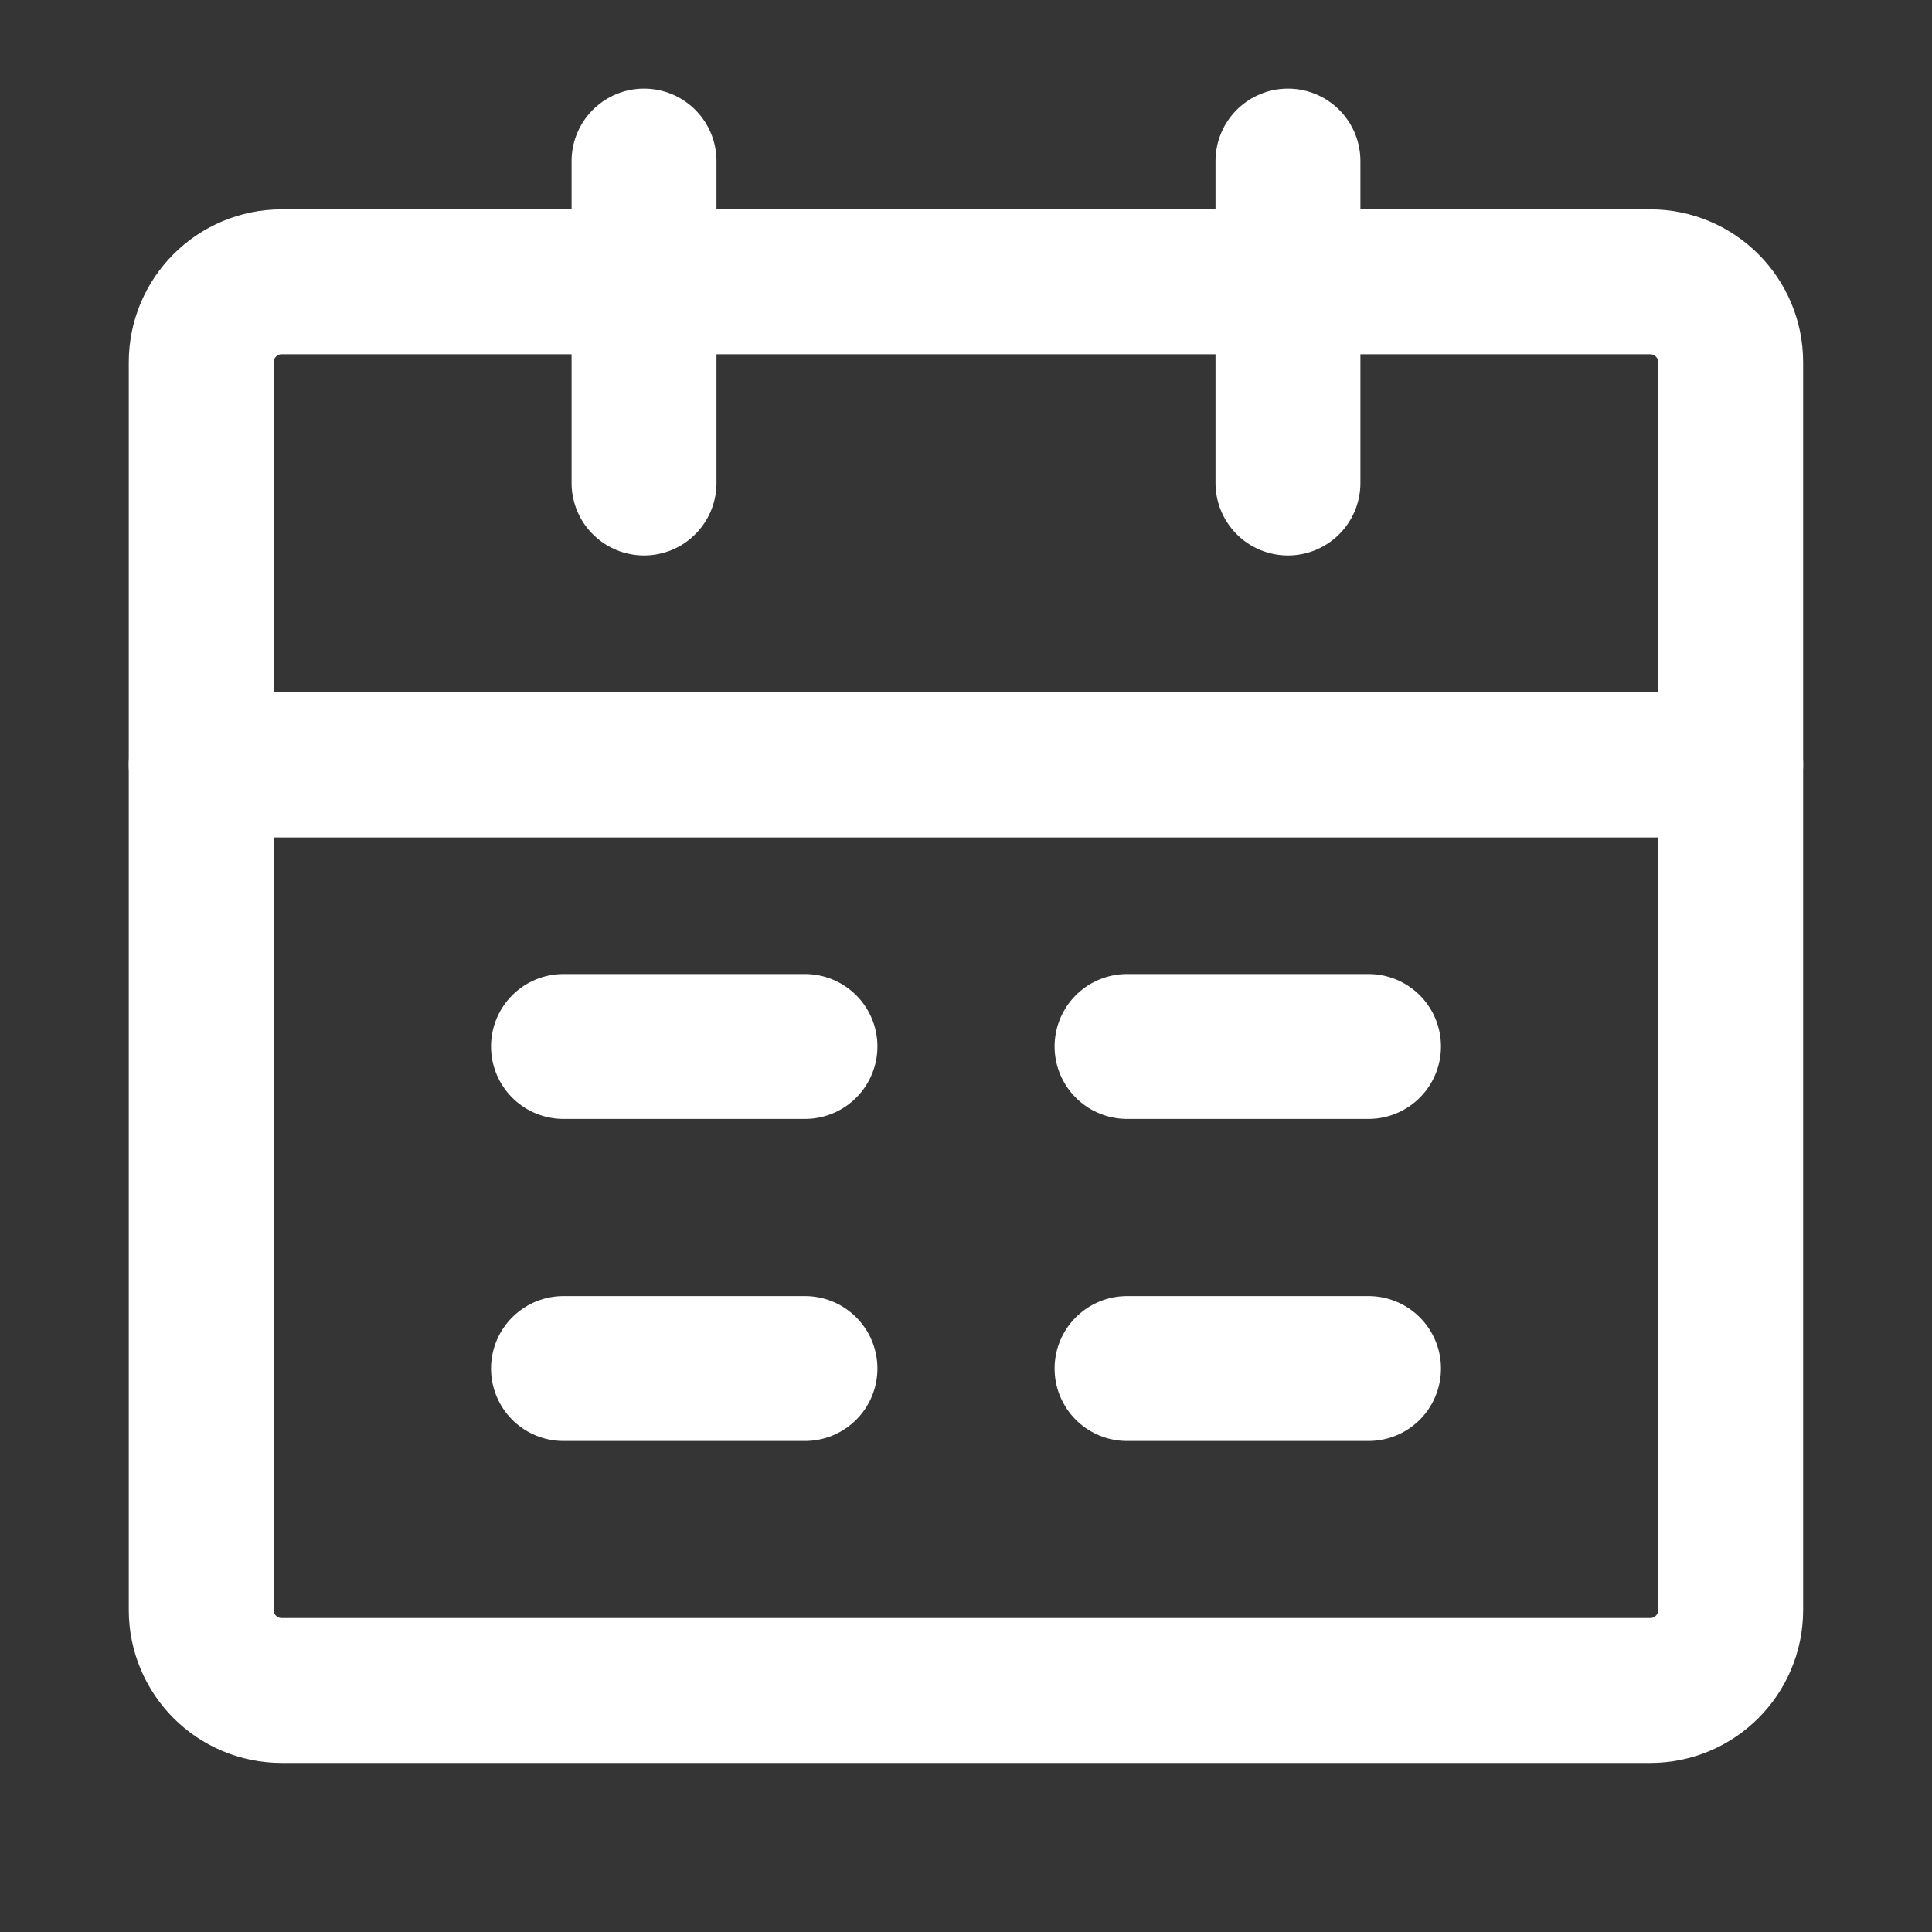 <?xml version="1.0" encoding="UTF-8"?> <svg xmlns="http://www.w3.org/2000/svg" width="20" height="20" viewBox="0 0 20 20" fill="none"><rect x="0" y="0" width="20" height="20" fill="#333333" stroke="none"/><g clip-path="url(#clip0_820_6161)"><path d="M20 0H0V20H20V0Z" fill="white" fill-opacity="0.01"></path><path d="M2.083 7.917H17.916V16.667C17.916 17.127 17.543 17.5 17.083 17.5H2.916C2.456 17.5 2.083 17.127 2.083 16.667V7.917Z" stroke="white" stroke-width="1.5" stroke-linejoin="round"></path><path d="M2.083 3.75C2.083 3.29 2.456 2.917 2.916 2.917H17.083C17.543 2.917 17.916 3.29 17.916 3.75V7.917H2.083V3.75Z" stroke="white" stroke-width="1.5" stroke-linejoin="round"></path><path d="M6.667 1.667V5" stroke="white" stroke-width="1.5" stroke-linecap="round" stroke-linejoin="round"></path><path d="M13.333 1.667V5" stroke="white" stroke-width="1.5" stroke-linecap="round" stroke-linejoin="round"></path><path d="M11.667 14.167H14.167" stroke="white" stroke-width="1.5" stroke-linecap="round" stroke-linejoin="round"></path><path d="M5.833 14.167H8.333" stroke="white" stroke-width="1.5" stroke-linecap="round" stroke-linejoin="round"></path><path d="M11.667 10.833H14.167" stroke="white" stroke-width="1.5" stroke-linecap="round" stroke-linejoin="round"></path><path d="M5.833 10.833H8.333" stroke="white" stroke-width="1.5" stroke-linecap="round" stroke-linejoin="round"></path></g><defs><clipPath id="clip0_820_6161"><rect width="20" height="20" fill="white"></rect></clipPath></defs></svg> 